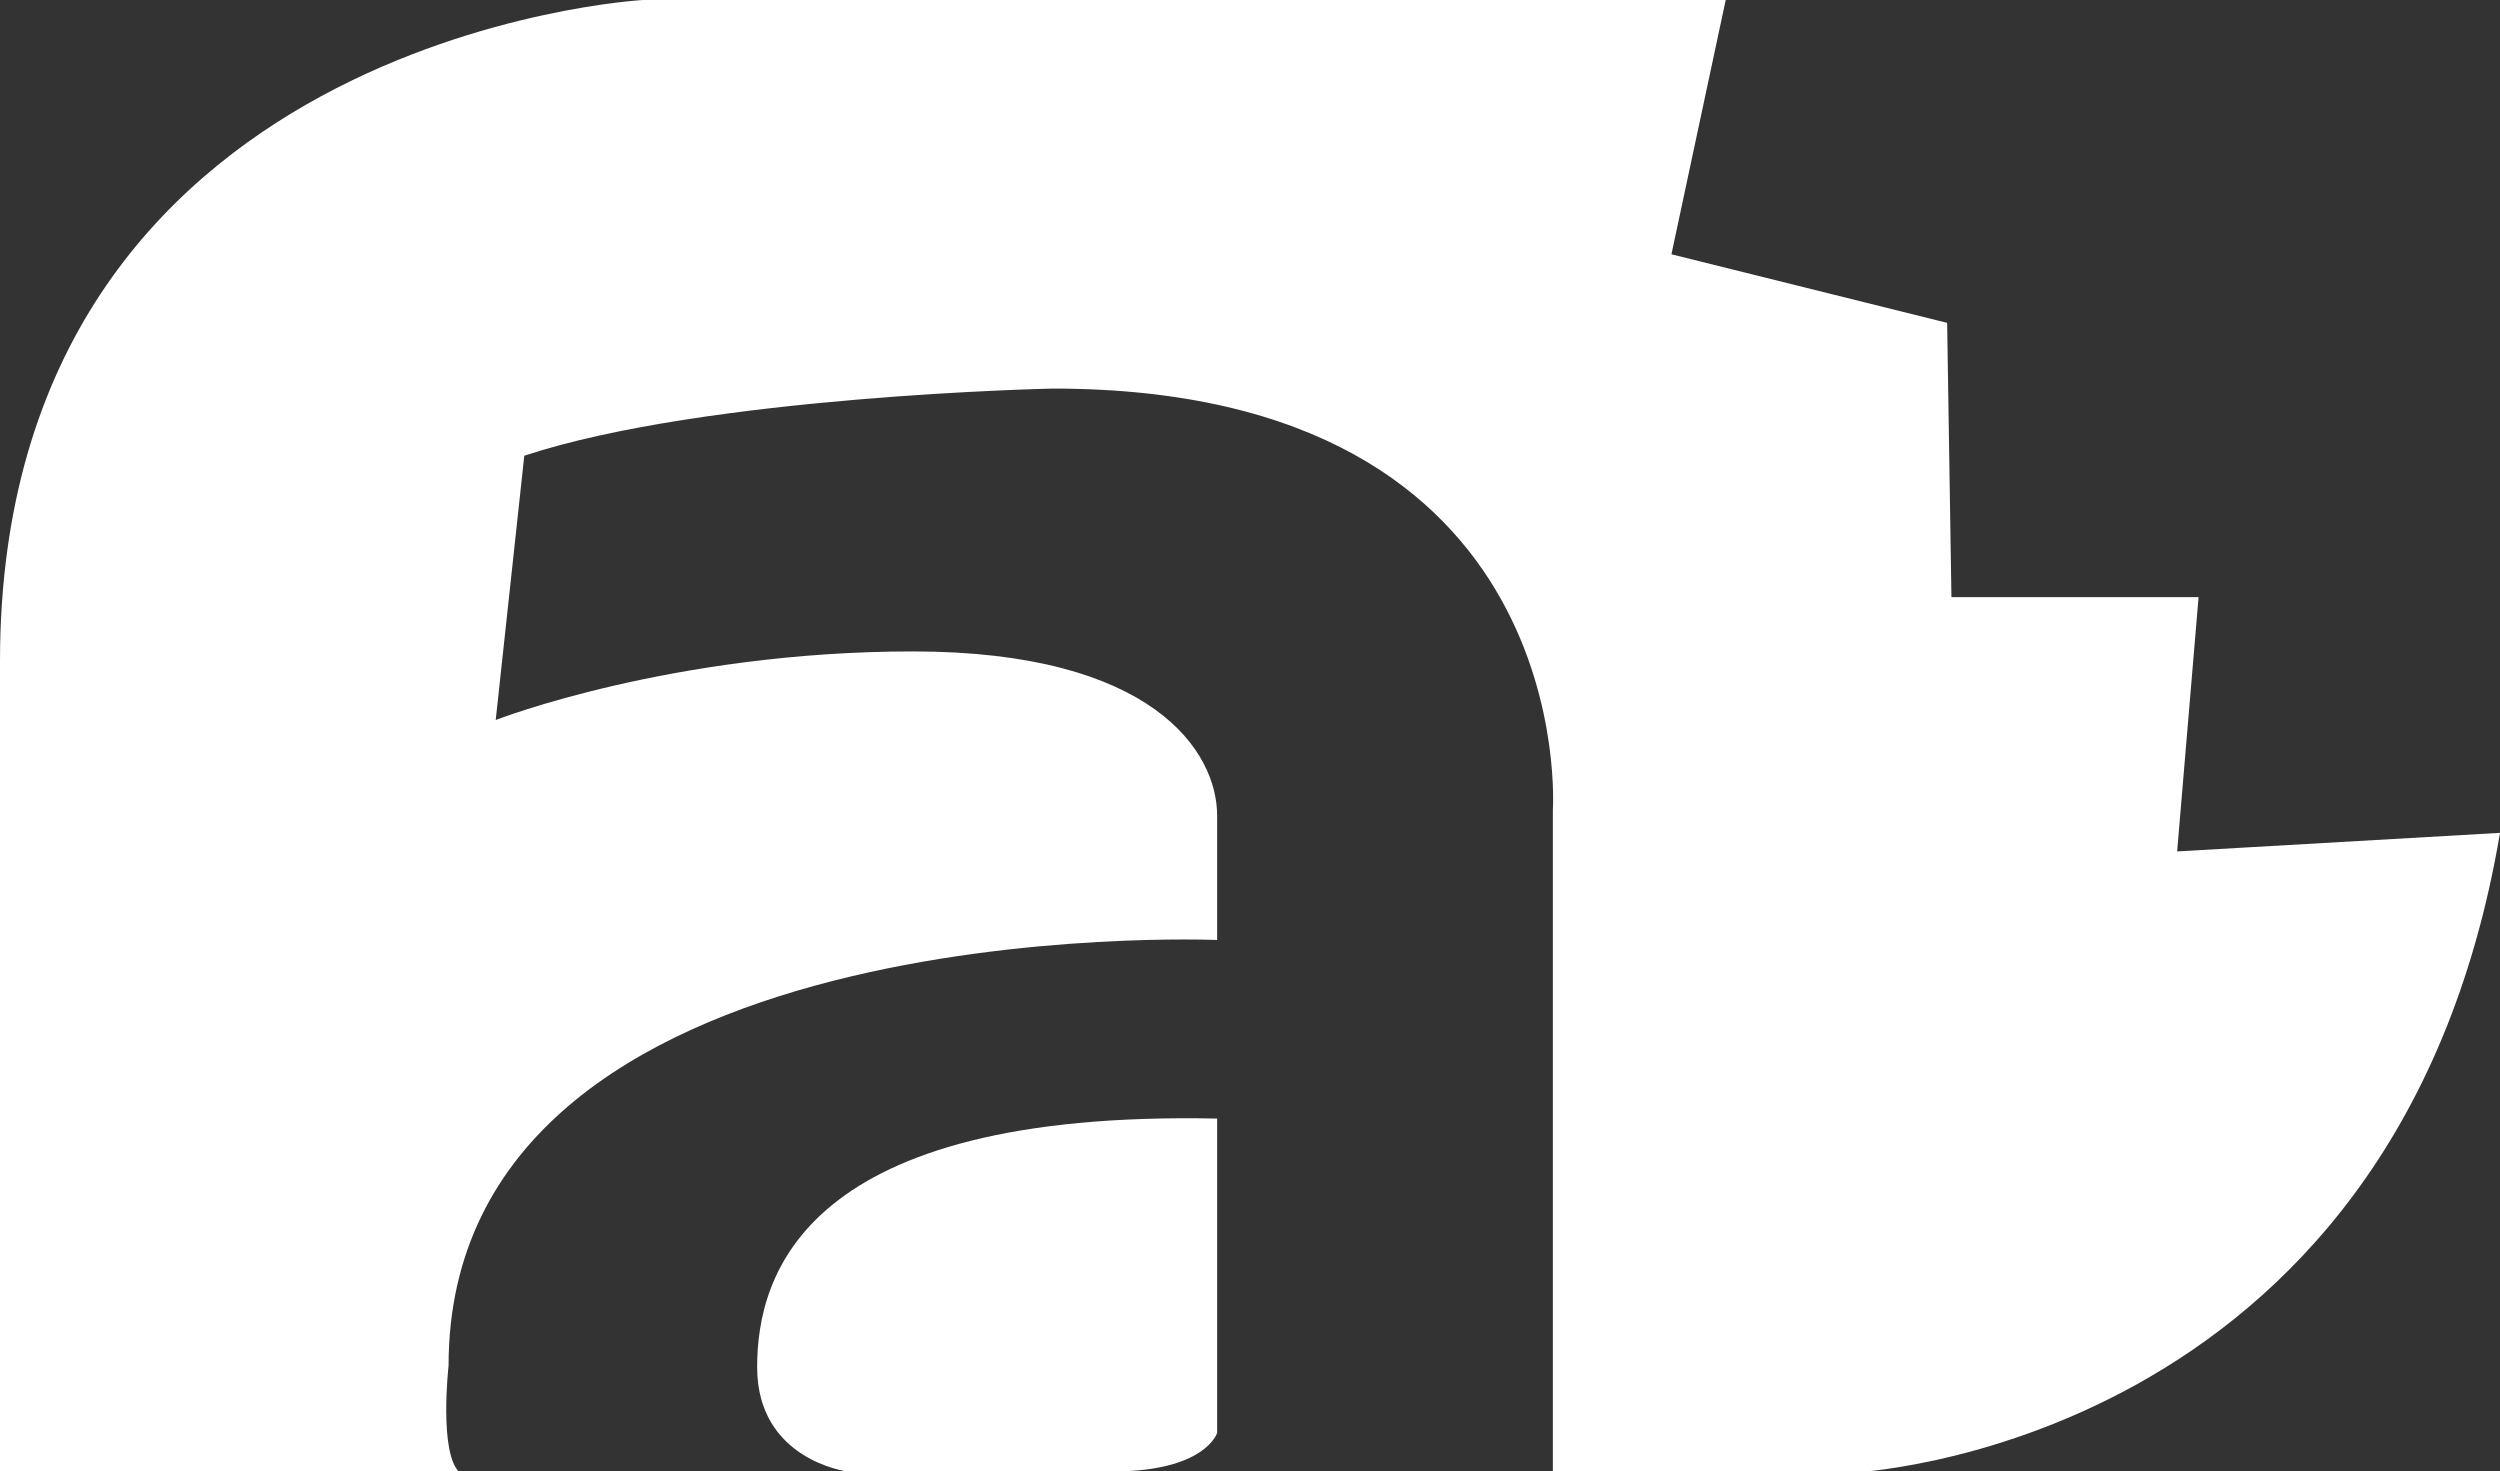 <?xml version="1.0" encoding="utf-8"?>
<!-- Generator: Adobe Illustrator 22.1.0, SVG Export Plug-In . SVG Version: 6.00 Build 0)  -->
<svg version="1.1" id="Layer_1" xmlns="http://www.w3.org/2000/svg" xmlns:xlink="http://www.w3.org/1999/xlink" x="0px" y="0px"
	 viewBox="0 0 175 103" style="enable-background:new 0 0 175 103;" xml:space="preserve">
<rect x="0" y="0" width="175" height="103" fill="#333333" stroke="none"/>
<style type="text/css">
	.st0{display:none;}
	.st1{fill:#FFFFFF;}
</style>
<g id="Layer_1_1_" class="st0">
</g>
<g id="Layer_2_1_">
	<g>
		<path class="st1" d="M85.2,78.3v22c0,0-0.8,2.7-7.3,2.7H59.3c0,0-6.3-0.8-6.3-7.3S56.3,77.7,85.2,78.3z"/>
		<path class="st1" d="M175,58.3c-7.3,43.3-45.5,44.8-45.5,44.8h-20.8V56.7c0,0,2-29.5-35-29.5c0,0-24.3,0.5-37,4.7l-2,18.5
			c0,0,12.3-4.8,29.2-4.8c16.8,0,21.3,7,21.3,11.5s0,8.7,0,8.7s-53.8-2.3-53.8,29.8c0,0-0.7,6.2,0.8,7.5H0c0,0,0-13,0-56.8
			S45,0,45,0h75.8L117,17.8l19.3,4.8l0.3,19.2h17.3l-1.5,17.8L175,58.3z"/>
	</g>
</g>
<g id="Layer_3">
</g>
</svg>
